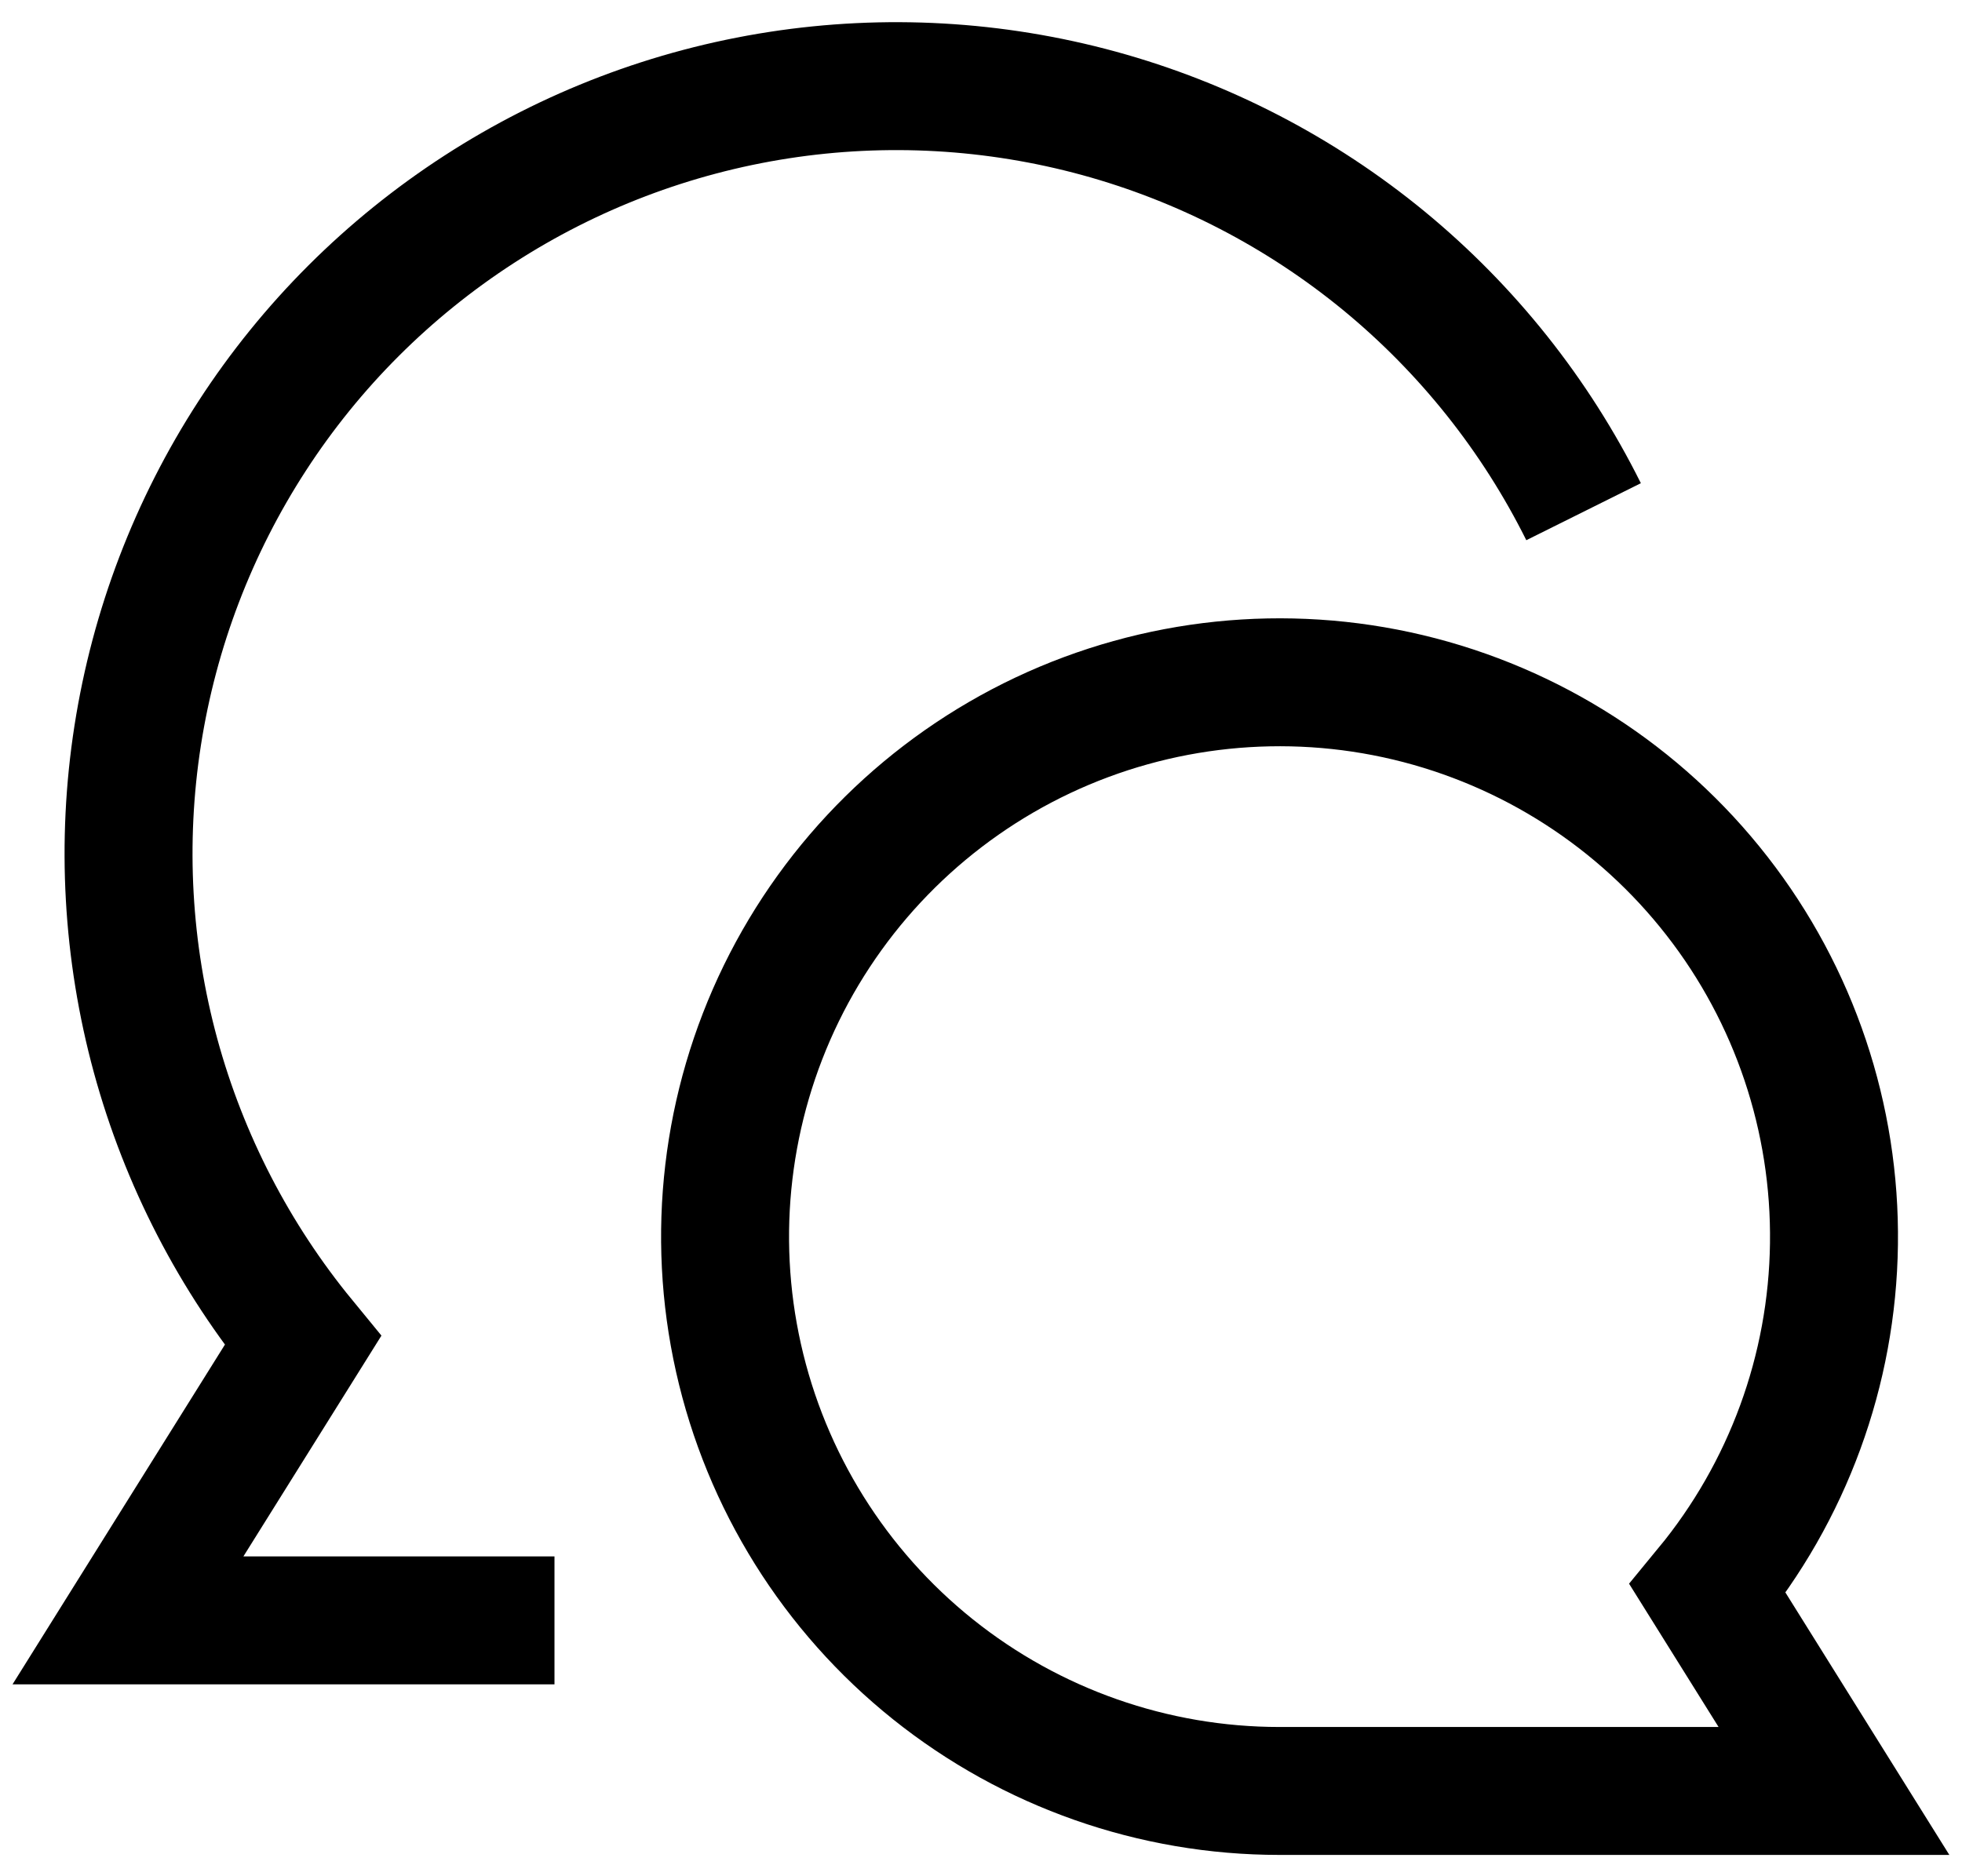 <svg width="23" height="22" viewBox="0 0 23 22" fill="none" xmlns="http://www.w3.org/2000/svg">
<path d="M6.5 19H1.5L3.55 15.72C2.746 14.74 2.158 13.602 1.824 12.379C1.491 11.156 1.419 9.877 1.614 8.625C1.809 7.373 2.266 6.176 2.956 5.112C3.645 4.049 4.552 3.144 5.616 2.455C6.68 1.766 7.877 1.31 9.129 1.116C10.382 0.922 11.661 0.995 12.883 1.329C14.106 1.664 15.243 2.253 16.223 3.058C17.201 3.863 17.999 4.865 18.564 6" stroke="black" stroke-width="1.5"/>
<path d="M14.999 21C13.523 21 12.09 20.497 10.937 19.574C9.784 18.651 8.98 17.363 8.657 15.922C8.334 14.481 8.512 12.973 9.16 11.646C9.809 10.319 10.89 9.253 12.225 8.622C13.56 7.992 15.071 7.835 16.507 8.177C17.944 8.52 19.221 9.341 20.128 10.506C21.036 11.671 21.519 13.111 21.499 14.587C21.48 16.064 20.958 17.49 20.019 18.63L21.499 21H14.999Z" stroke="black" stroke-width="1.5"/>
</svg>
